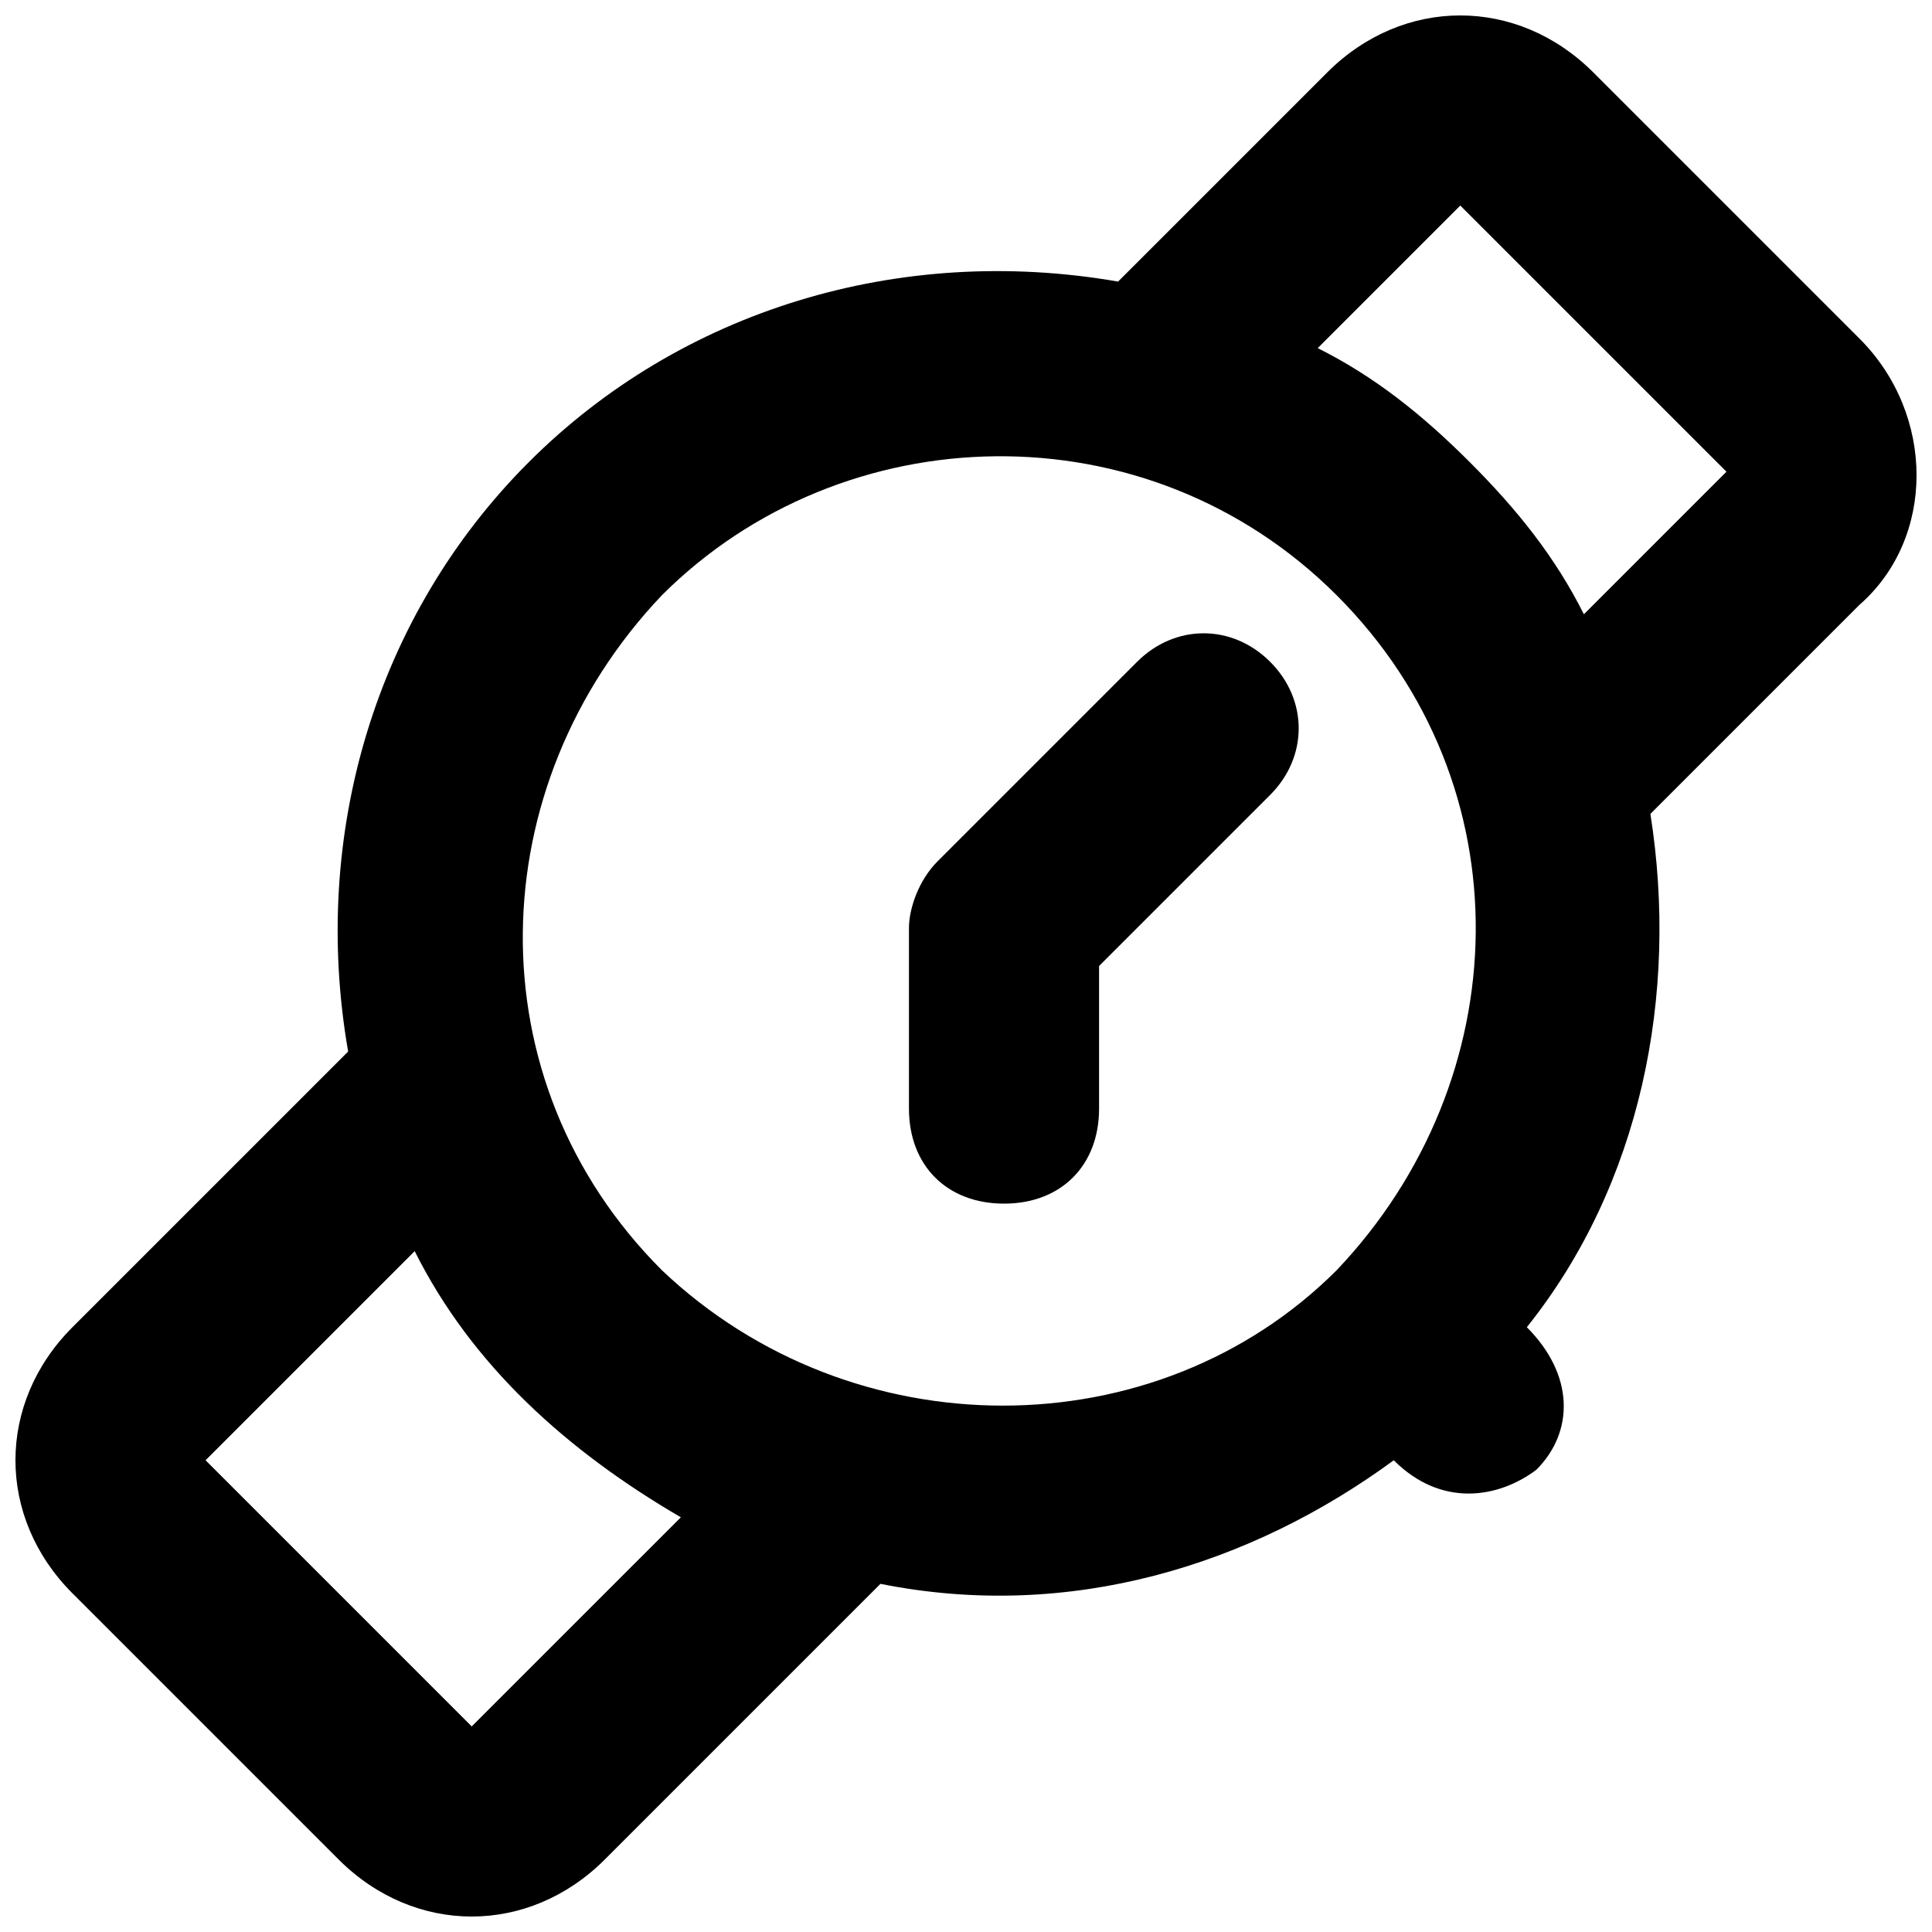 <?xml version="1.0" encoding="UTF-8"?>
<!-- Uploaded to: ICON Repo, www.iconrepo.com, Generator: ICON Repo Mixer Tools -->
<svg width="800px" height="800px" version="1.1" viewBox="144 144 512 512" xmlns="http://www.w3.org/2000/svg">
 <defs>
  <clipPath id="a">
   <path d="m148.09 148.09h503.81v503.81h-503.81z"/>
  </clipPath>
 </defs>
 <path d="m445.34 319.39-52.898 52.898c-5.039 5.039-7.559 12.594-7.559 17.633v47.863c0 15.113 10.078 25.191 25.191 25.191s25.191-10.078 25.191-25.191v-37.785l45.344-45.344c10.078-10.078 10.078-25.191 0-35.266-10.078-10.078-25.191-10.078-35.27 0z"/>
 <g clip-path="url(#a)">
  <path d="m636.79 233.74-70.535-70.535c-20.152-20.152-50.383-20.152-70.535 0l-55.418 55.418c-57.938-10.074-115.88 7.559-156.18 47.863-40.305 40.305-57.938 98.242-47.863 156.18l-73.051 73.051c-20.152 20.152-20.152 50.383 0 70.535l70.535 70.535c20.152 20.152 50.383 20.152 70.535 0l73.051-73.051c50.383 10.078 98.242-5.039 136.03-32.746 12.594 12.594 27.711 10.078 37.785 2.519 10.078-10.078 10.078-25.191-2.519-37.785 30.23-37.785 40.305-88.168 32.746-136.03l55.418-55.418c20.156-17.641 20.156-50.387 0.004-70.539zm-367.78 367.78-70.531-70.535 55.418-55.418c15.113 30.23 40.305 52.898 70.535 70.535zm50.383-120.91c-50.383-50.383-47.863-128.47 0-178.85 47.863-47.863 128.47-50.383 178.85 0 50.383 50.383 47.863 128.47 0 178.85-47.863 47.859-128.47 47.859-178.85 0zm244.35-173.82c-7.559-15.113-17.633-27.711-30.23-40.305-12.594-12.594-25.191-22.672-40.305-30.23l37.785-37.781 70.535 70.531z"/>
 </g>
</svg>